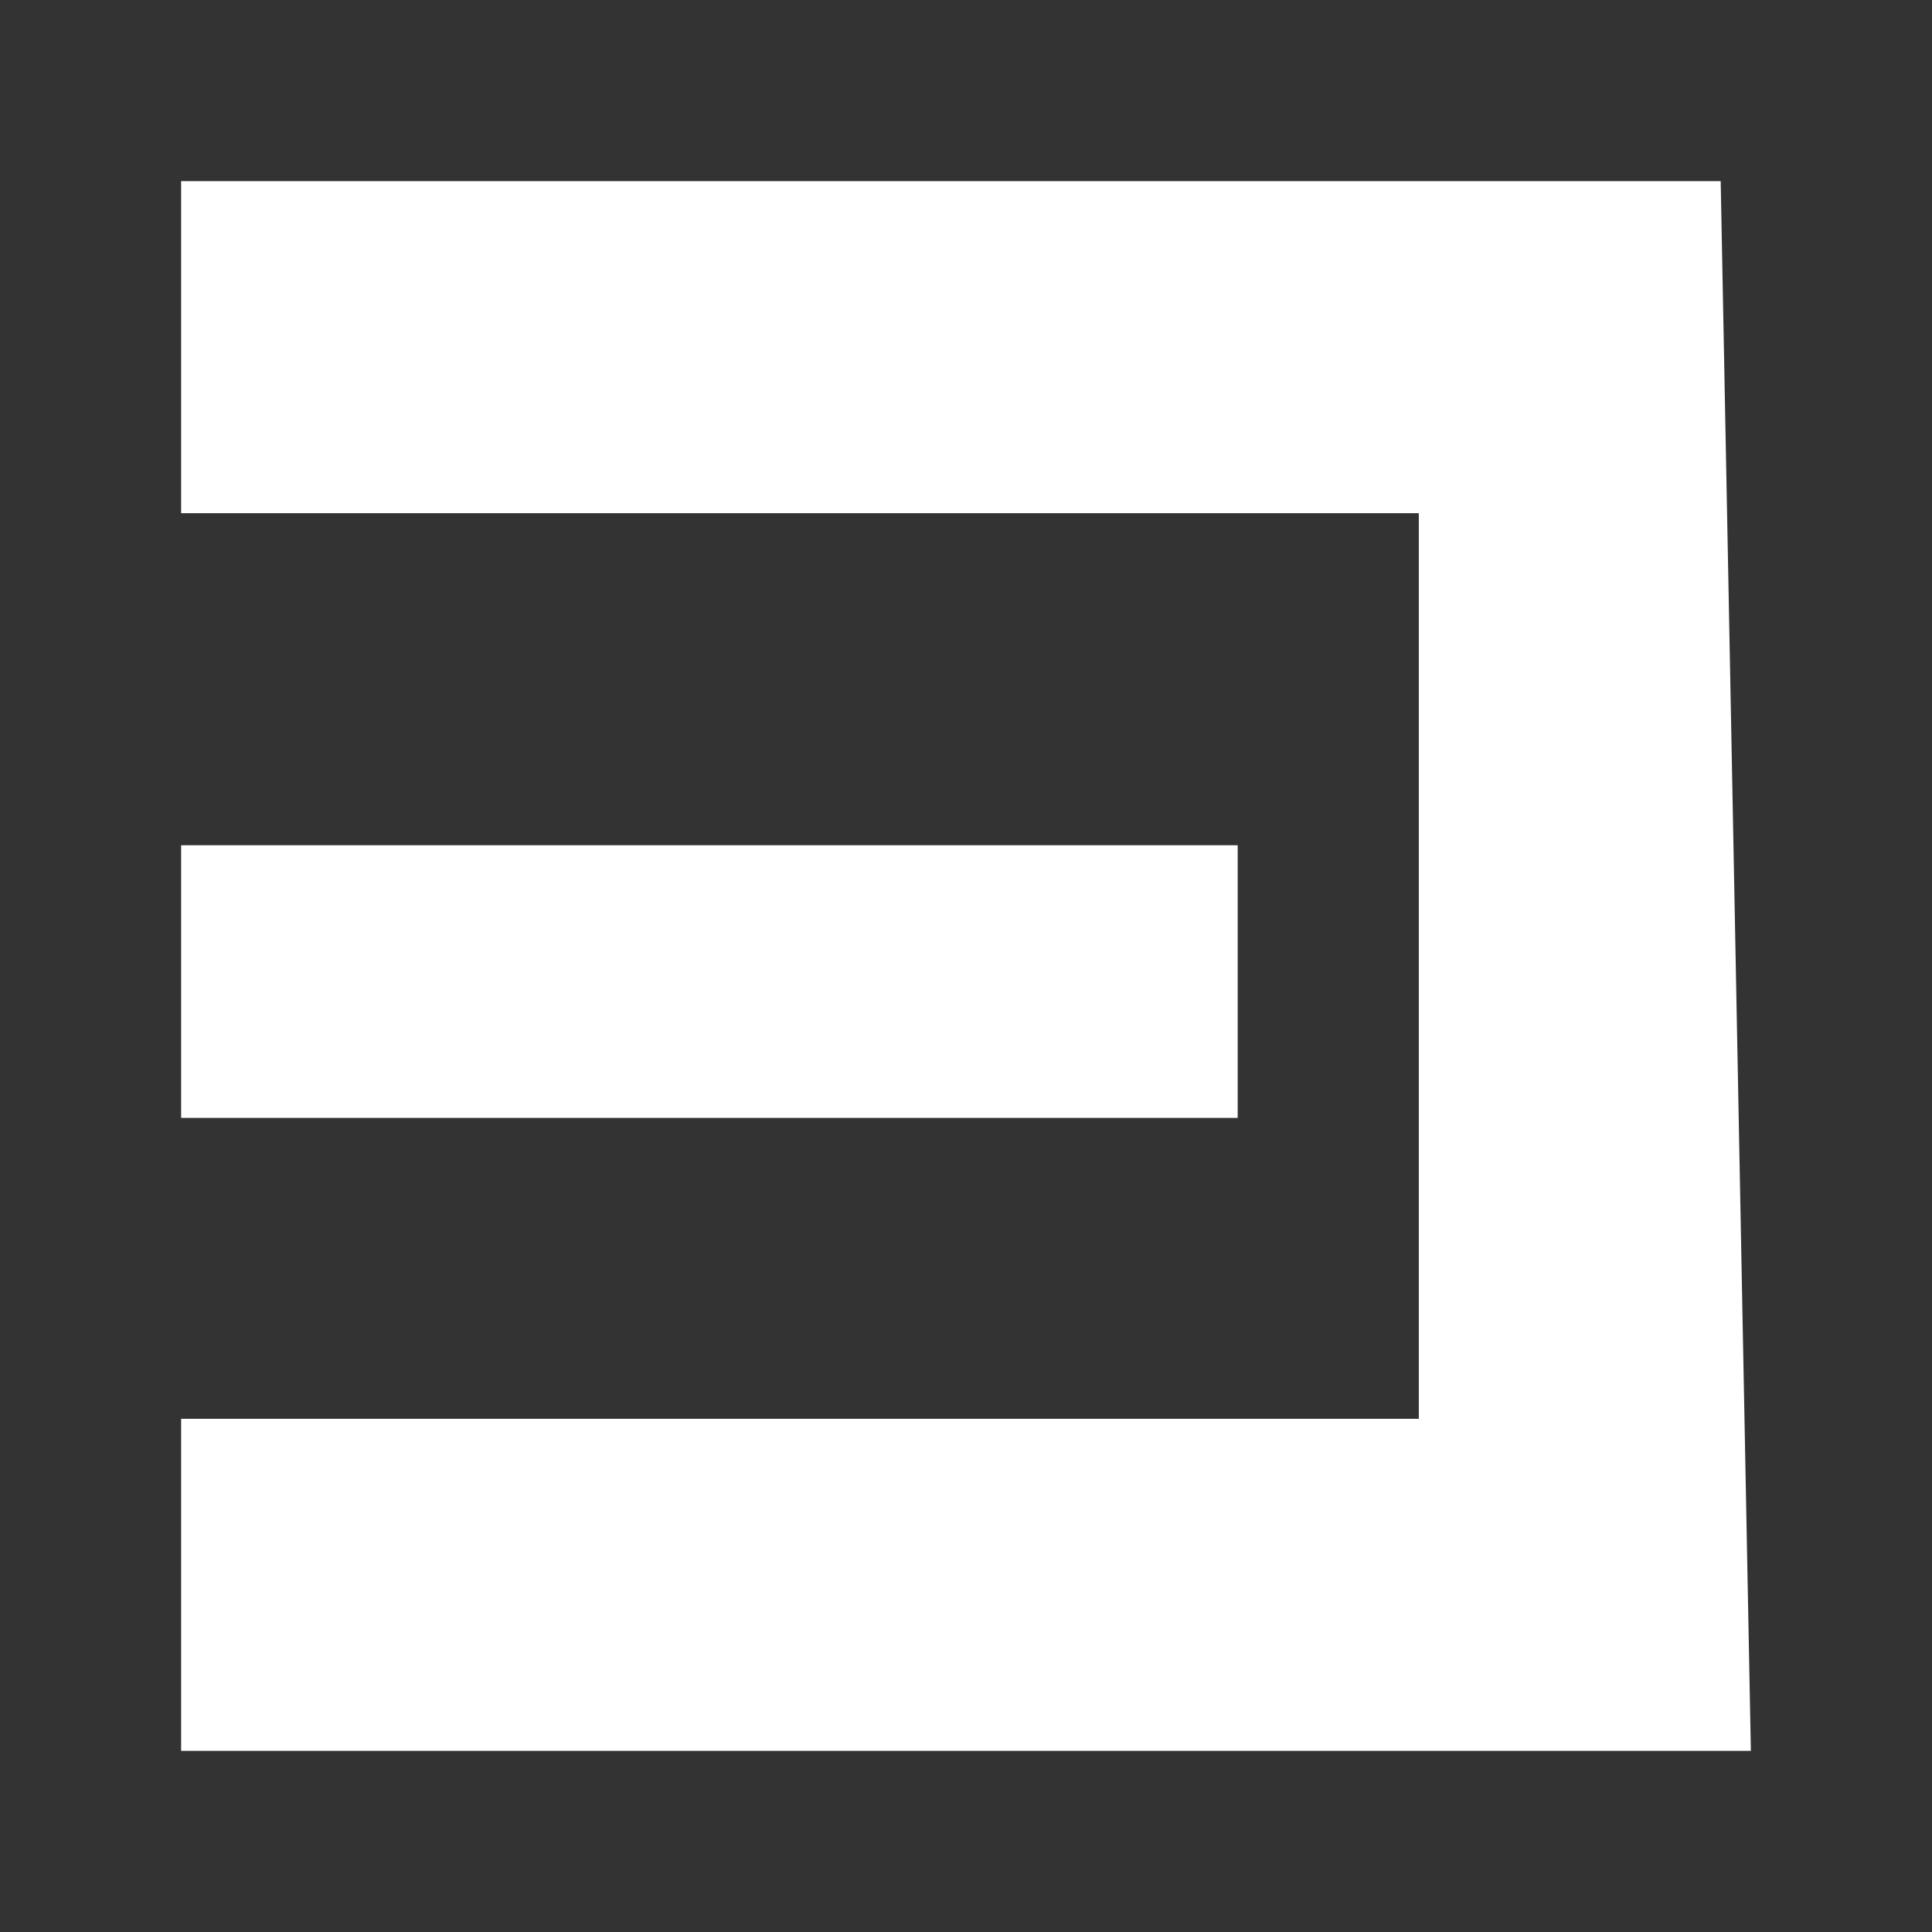 <svg xmlns = "http://www.w3.org/2000/svg" width = "64" height = "64">
	<rect width="100%" height="100%" fill="#333333" stroke="none"/>
	<g>
		<path
			style = "
				fill: #ffffff;
				fill-opacity: 1;
				stroke: none;
			"
			d = "
				M 6,6
				6,17
				47,17
				47,47
				6,47
				6,58
				58,58
				57,6 z
			"
		/>
		<path
			style = "
				fill: #ffffff;
				fill-opacity: 1;
				stroke: none;
			"
			d = "
				m 6,28 0,9.032 35,0
				L 41,28 z
			"
		/>
	</g>
</svg>